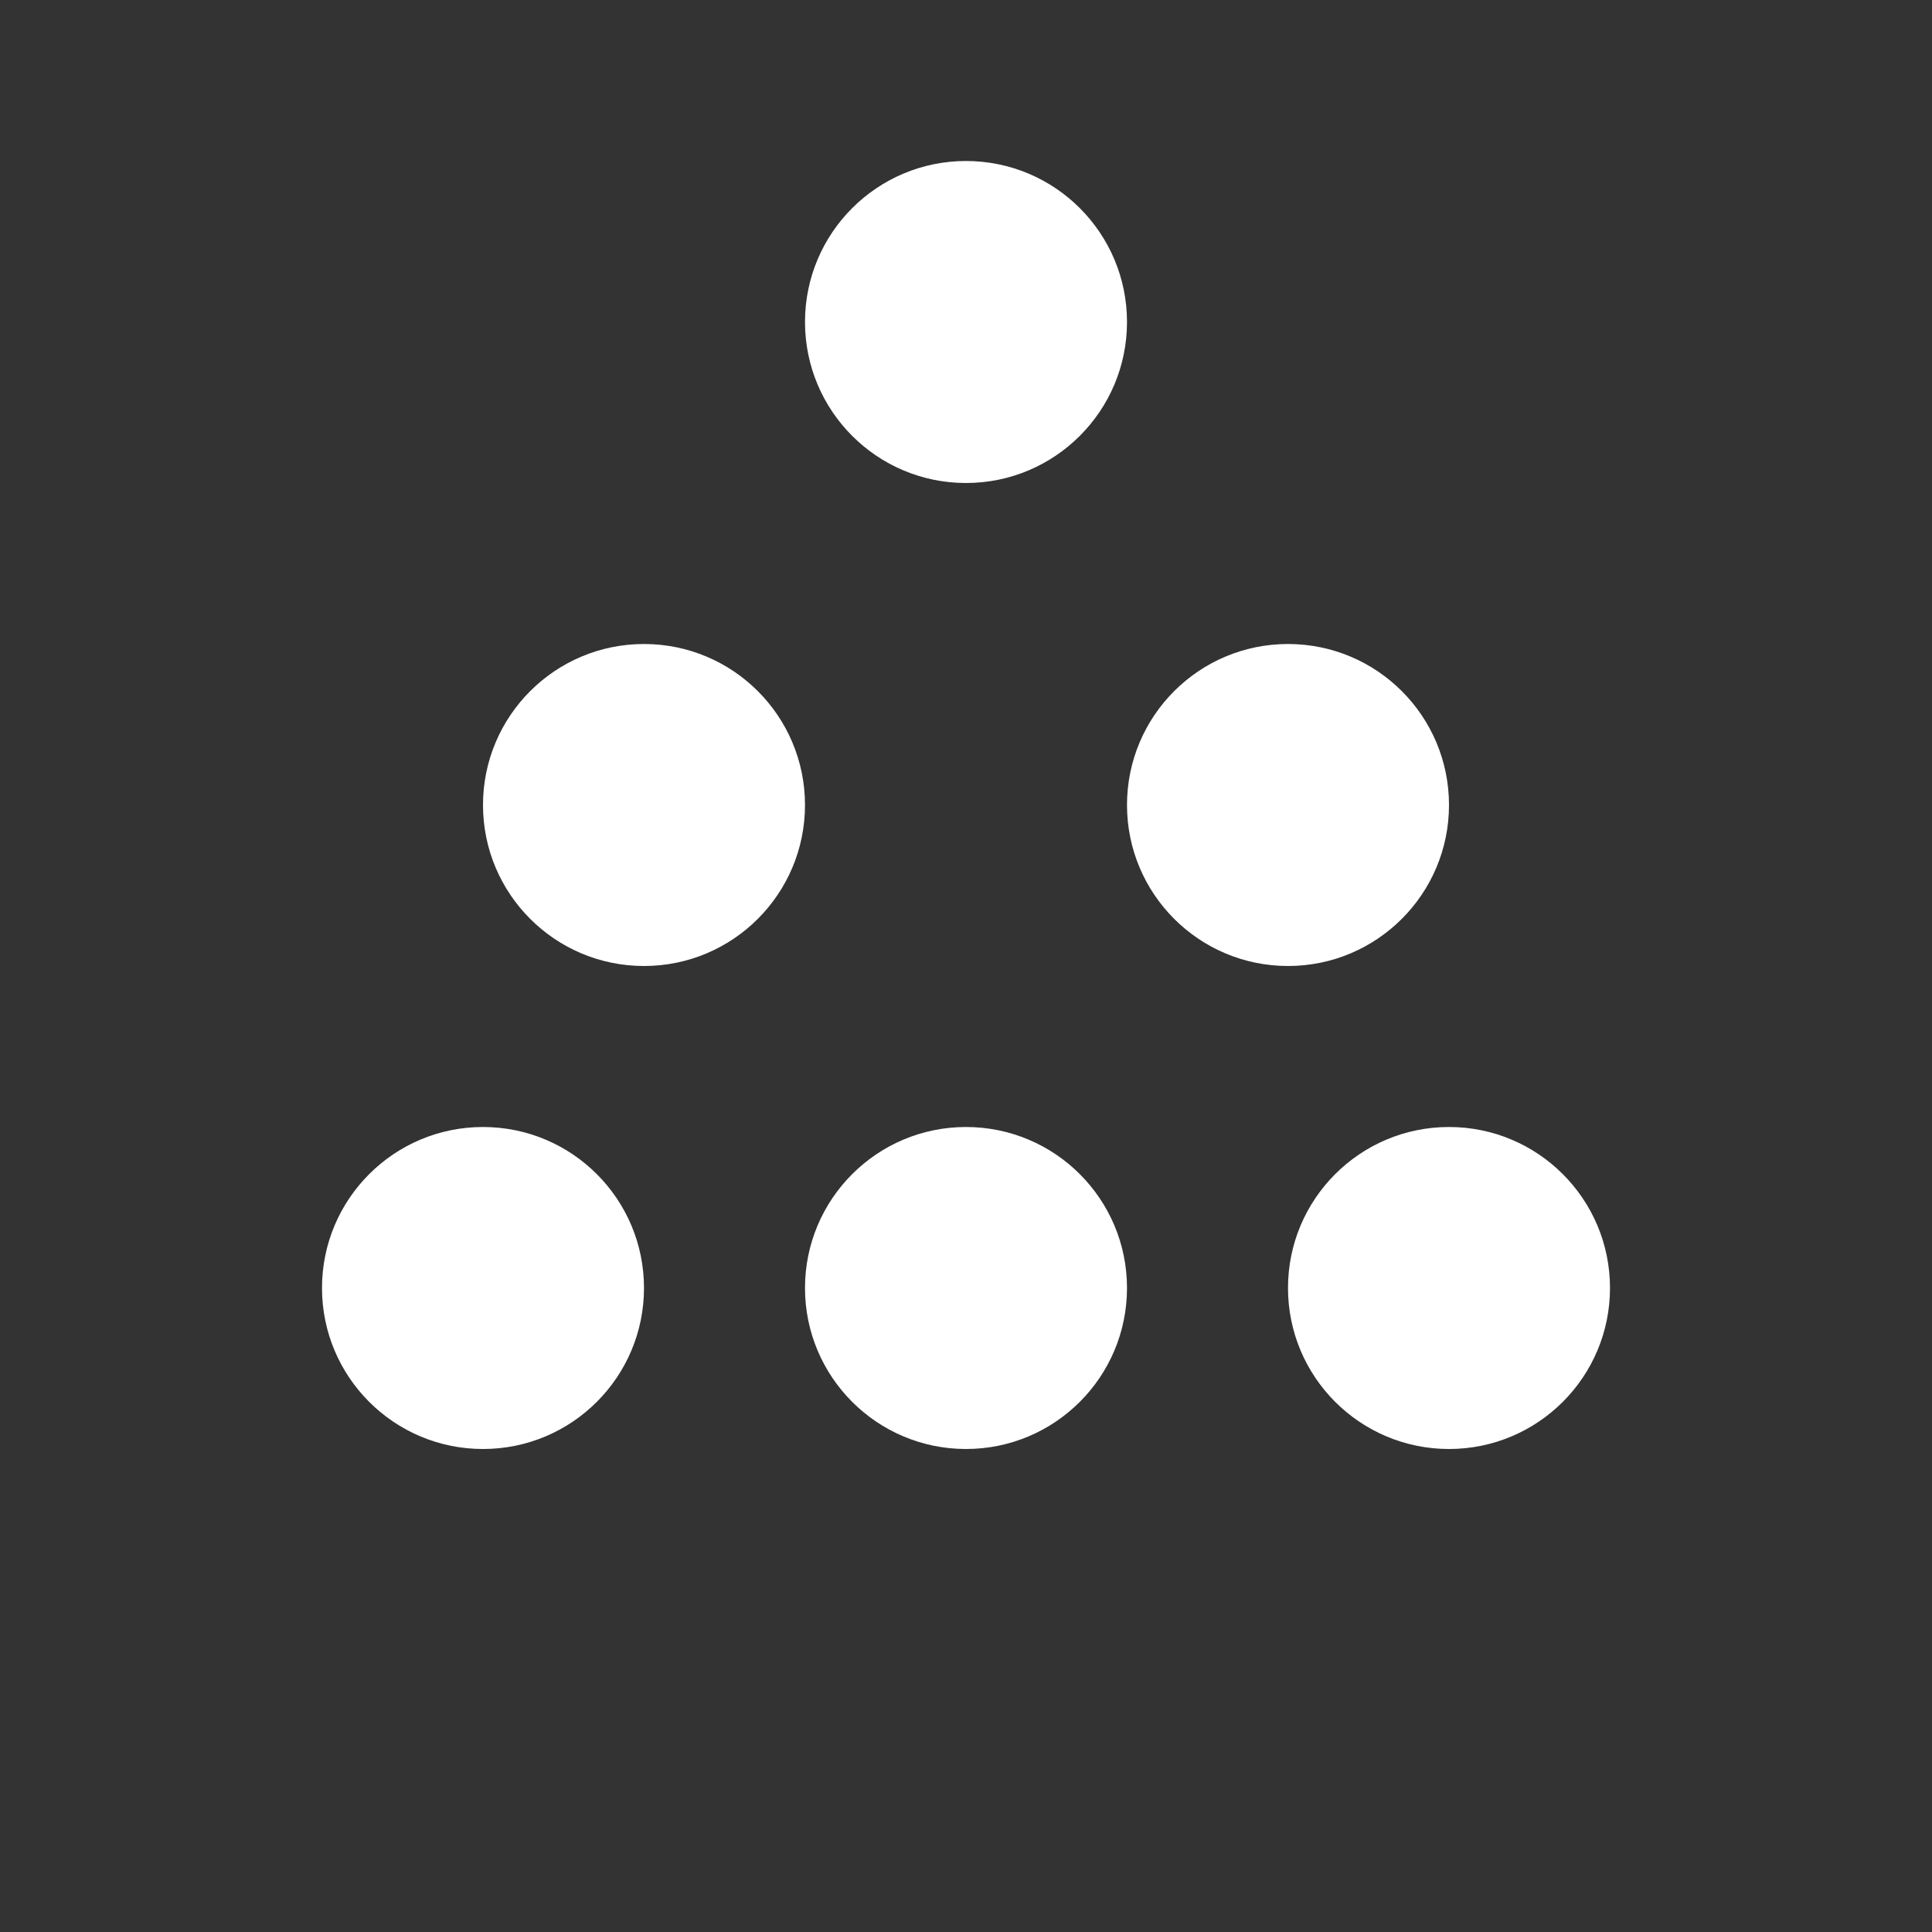 <svg xmlns="http://www.w3.org/2000/svg" width="24" height="24" viewBox="0 0 24 24" fill="white">
  <rect x="0" y="0" width="24" height="24" fill="#333333" stroke="none"/>
  <circle cx="12" cy="4" r="2"/>
  <circle cx="8" cy="10" r="2"/>
  <circle cx="16" cy="10" r="2"/>
  <circle cx="6" cy="16" r="2"/>
  <circle cx="12" cy="16" r="2"/>
  <circle cx="18" cy="16" r="2"/>
</svg>
